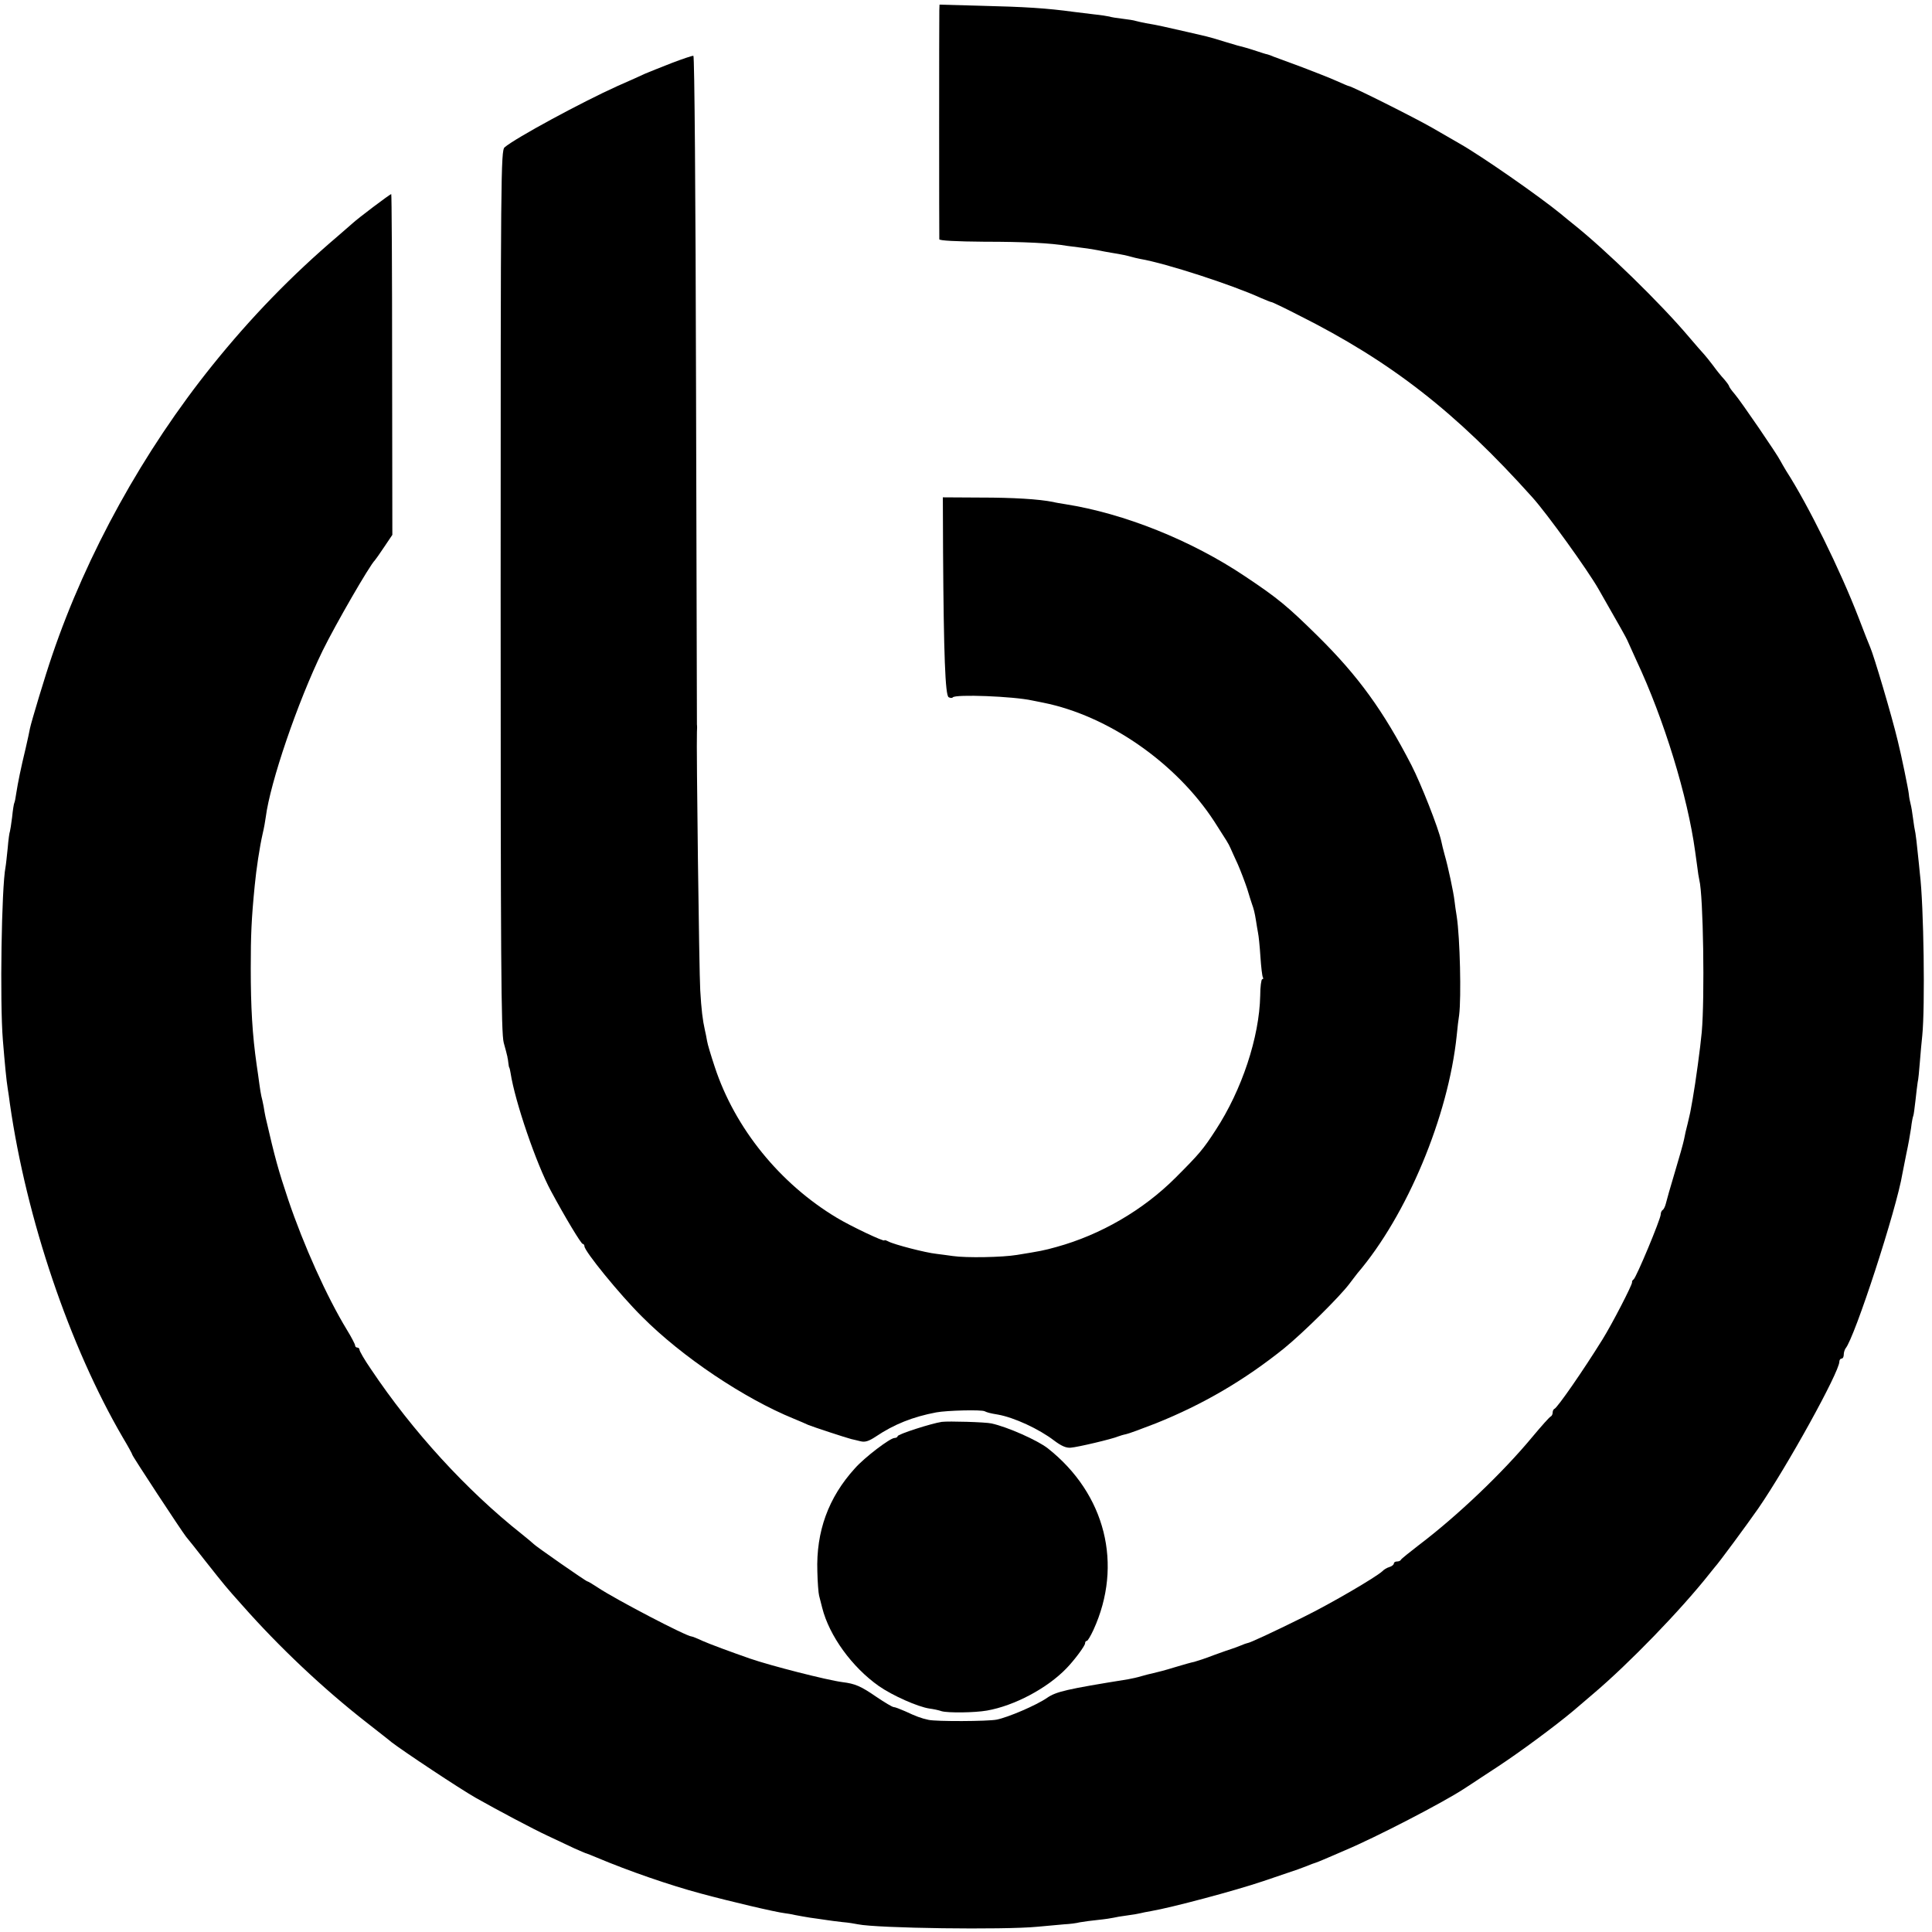 <?xml version="1.0" standalone="no"?>
<!DOCTYPE svg PUBLIC "-//W3C//DTD SVG 20010904//EN"
 "http://www.w3.org/TR/2001/REC-SVG-20010904/DTD/svg10.dtd">
<svg version="1.0" xmlns="http://www.w3.org/2000/svg"
 width="876pt" height="876pt" viewBox="0 0 876 876"
 preserveAspectRatio="xMidYMid meet">
<g transform="translate(0,876) scale(0.1,-0.1)"
fill="#000000" stroke="none">
<path d="M4259 8712 c-1 -35 -1 -1024 0 -1037 1 -6 76 -10 204 -11 180 0 301
-6 377 -19 14 -2 45 -6 70 -9 25 -3 56 -8 70 -11 14 -3 40 -8 59 -11 50 -8 71
-13 89 -18 9 -3 28 -7 42 -10 117 -20 418 -118 547 -177 24 -10 45 -19 49 -19
3 0 58 -26 122 -59 419 -210 714 -440 1060 -826 66 -73 251 -330 300 -416 94
-164 128 -225 130 -231 2 -4 21 -46 42 -93 125 -266 232 -616 266 -865 1 -8 5
-37 9 -65 3 -27 8 -57 10 -65 18 -69 25 -534 11 -690 -6 -67 -28 -229 -41
-302 -3 -16 -7 -38 -9 -50 -2 -13 -9 -41 -14 -63 -6 -22 -13 -53 -16 -70 -3
-16 -22 -84 -42 -150 -20 -66 -38 -130 -41 -143 -3 -12 -9 -25 -14 -28 -5 -3
-9 -12 -9 -20 0 -21 -111 -287 -123 -295 -5 -3 -8 -9 -7 -13 2 -10 -91 -190
-134 -259 -88 -142 -204 -309 -218 -315 -5 -2 -8 -10 -8 -17 0 -7 -4 -15 -8
-17 -5 -1 -43 -44 -84 -93 -135 -163 -341 -359 -514 -490 -43 -33 -80 -63 -82
-67 -2 -5 -10 -8 -18 -8 -8 0 -14 -4 -14 -9 0 -5 -9 -13 -20 -16 -11 -3 -26
-12 -32 -19 -29 -27 -232 -146 -358 -208 -139 -69 -245 -118 -254 -118 -2 0
-17 -5 -33 -12 -15 -6 -32 -12 -38 -14 -5 -1 -41 -14 -80 -28 -38 -15 -79 -28
-90 -31 -11 -2 -51 -13 -90 -25 -38 -12 -81 -23 -95 -26 -14 -3 -38 -9 -55
-14 -16 -5 -43 -11 -60 -14 -280 -45 -326 -56 -367 -84 -49 -34 -178 -89 -229
-99 -41 -8 -274 -9 -309 -1 -33 7 -57 16 -106 39 -23 10 -46 19 -52 19 -6 0
-41 21 -78 46 -71 49 -97 60 -154 67 -70 9 -328 75 -420 107 -86 30 -181 65
-217 81 -23 11 -44 19 -47 19 -23 0 -346 169 -424 221 -24 16 -46 29 -49 29
-6 0 -234 159 -243 169 -3 3 -27 24 -55 46 -250 198 -495 466 -683 747 -29 42
-52 82 -52 88 0 5 -4 10 -10 10 -5 0 -10 4 -10 10 0 5 -17 38 -38 72 -90 148
-195 381 -265 588 -45 135 -59 184 -103 375 -2 11 -7 34 -9 50 -3 17 -8 37
-10 45 -2 8 -6 33 -9 55 -3 22 -8 60 -12 85 -20 139 -27 263 -27 440 0 151 3
223 18 375 7 73 22 174 36 235 6 25 12 59 14 75 20 157 144 521 258 755 58
118 213 387 237 410 3 3 22 30 42 60 l37 55 -1 773 c0 424 -2 772 -4 772 -6 0
-154 -112 -175 -132 -8 -7 -39 -34 -69 -60 -208 -177 -393 -368 -566 -583
-314 -390 -571 -856 -727 -1315 -33 -96 -95 -303 -101 -332 -2 -13 -11 -52
-19 -88 -23 -95 -36 -160 -43 -205 -3 -22 -7 -42 -9 -45 -2 -3 -7 -33 -10 -65
-4 -33 -9 -62 -10 -65 -2 -3 -7 -37 -10 -75 -4 -38 -8 -77 -10 -87 -18 -92
-26 -611 -12 -783 9 -110 16 -184 22 -220 3 -16 7 -48 10 -70 75 -522 270
-1098 512 -1513 24 -40 43 -75 43 -78 0 -6 222 -344 244 -372 8 -9 46 -57 85
-107 95 -120 94 -119 170 -204 166 -188 366 -377 562 -530 57 -45 109 -85 114
-90 56 -43 309 -211 383 -253 97 -55 263 -143 326 -172 39 -18 94 -44 121 -57
28 -12 52 -23 55 -23 3 -1 24 -9 45 -18 147 -62 333 -126 471 -163 133 -36
341 -85 384 -90 8 -1 29 -4 45 -8 17 -3 47 -9 68 -12 20 -3 52 -7 70 -10 17
-3 52 -7 77 -10 25 -2 56 -7 70 -10 86 -18 662 -26 815 -11 44 4 99 9 121 11
23 1 55 5 70 9 16 3 54 8 84 11 30 3 62 8 70 10 8 2 35 7 60 10 25 3 52 8 60
10 8 2 31 7 50 10 93 16 379 92 509 136 80 27 151 51 156 53 6 2 24 9 40 15
17 7 35 14 40 15 6 2 21 8 35 14 14 6 59 25 100 43 140 59 441 215 536 277 6
4 24 16 40 26 16 11 67 44 114 75 102 67 263 186 345 255 33 28 73 62 89 76
163 138 397 380 526 543 8 11 20 24 25 31 18 19 149 197 197 266 131 190 368
619 368 666 0 8 5 14 10 14 6 0 10 8 10 18 0 10 4 22 8 28 41 47 232 633 258
793 3 14 11 55 18 91 8 36 17 87 21 114 3 27 8 52 10 56 2 3 6 34 10 69 4 34
8 72 10 83 3 11 7 53 10 92 3 39 8 94 11 121 13 129 7 589 -11 735 -2 19 -6
63 -10 97 -3 34 -8 72 -10 85 -3 13 -8 43 -11 68 -3 25 -8 54 -11 65 -3 11 -7
31 -8 45 -2 20 -34 177 -50 240 -27 114 -109 389 -125 425 -5 11 -29 72 -53
135 -83 215 -228 510 -328 665 -10 17 -22 37 -26 45 -12 26 -181 273 -208 304
-14 16 -25 32 -25 35 0 3 -10 17 -22 31 -13 14 -35 41 -50 62 -15 20 -33 42
-40 50 -7 7 -38 43 -68 78 -129 153 -378 396 -529 516 -13 10 -38 31 -55 45
-98 80 -356 260 -458 318 -18 10 -73 42 -123 71 -78 45 -367 190 -380 190 -2
0 -28 11 -57 24 -29 13 -98 40 -153 61 -55 20 -113 42 -130 48 -16 7 -32 12
-35 12 -3 1 -21 6 -41 13 -20 7 -45 14 -55 17 -10 2 -50 13 -88 25 -38 12 -76
23 -86 25 -9 2 -48 11 -86 20 -96 22 -139 32 -189 40 -16 3 -37 8 -45 10 -8 3
-35 7 -60 10 -25 3 -52 7 -60 10 -8 2 -40 7 -70 10 -30 4 -71 9 -90 11 -125
17 -220 23 -427 28 l-183 5 -1 -27z"/>
<path d="M3045 8474 c-49 -19 -103 -41 -120 -48 -16 -8 -73 -33 -125 -56 -162
-73 -465 -237 -512 -278 -17 -14 -18 -123 -18 -2011 0 -1681 2 -2004 14 -2049
8 -29 15 -55 15 -57 1 -3 2 -7 2 -10 1 -3 3 -14 4 -25 1 -11 3 -21 5 -22 1 -2
3 -12 5 -23 20 -130 117 -413 183 -535 65 -121 137 -240 144 -240 4 0 8 -5 8
-11 0 -22 160 -219 261 -319 181 -182 463 -371 689 -463 25 -10 54 -23 65 -28
22 -9 171 -58 195 -64 8 -2 27 -6 42 -10 20 -5 37 0 70 22 82 55 167 89 273
109 48 9 206 13 220 5 10 -5 23 -9 60 -15 73 -13 186 -65 255 -118 32 -24 54
-34 75 -32 30 2 187 39 215 51 8 3 24 8 35 10 11 2 71 24 135 49 215 86 404
197 583 341 87 71 252 234 296 293 14 19 31 40 36 47 224 262 412 711 450
1078 3 33 8 75 11 93 10 79 4 349 -11 447 -4 22 -8 54 -10 70 -4 37 -29 155
-45 210 -6 22 -13 50 -15 61 -13 60 -92 260 -135 344 -128 248 -241 404 -424
585 -138 136 -181 172 -331 272 -243 163 -548 285 -815 327 -19 3 -44 7 -55
10 -65 13 -181 20 -330 20 l-170 1 1 -250 c3 -464 10 -646 25 -656 7 -4 16 -5
19 -1 11 15 274 5 360 -14 14 -3 36 -7 50 -10 295 -59 603 -273 776 -539 59
-92 63 -98 73 -120 5 -11 20 -45 34 -75 13 -30 32 -80 42 -110 9 -30 19 -62
22 -70 7 -19 12 -37 18 -75 2 -16 7 -41 9 -54 3 -13 8 -62 11 -109 3 -46 8
-88 11 -93 3 -5 2 -9 -3 -9 -4 0 -9 -34 -9 -75 -4 -188 -83 -427 -202 -609
-57 -88 -75 -109 -182 -216 -147 -147 -340 -259 -540 -314 -57 -16 -74 -19
-179 -36 -66 -11 -230 -14 -291 -5 -19 3 -53 7 -75 10 -48 5 -191 42 -217 56
-10 5 -18 8 -18 5 0 -8 -152 64 -215 102 -259 155 -463 407 -554 684 -17 51
-33 104 -35 118 -2 14 -7 36 -10 50 -10 44 -16 93 -21 180 -5 79 -18 1114 -15
1170 1 14 1 30 0 35 0 6 -2 689 -4 1519 -2 890 -7 1511 -12 1513 -5 1 -49 -14
-99 -33z"/>
<path d="M4270 2313 c-47 -7 -200 -56 -200 -65 0 -4 -7 -8 -14 -8 -20 0 -136
-88 -180 -138 -120 -132 -176 -286 -170 -467 1 -49 5 -99 8 -110 3 -11 9 -36
14 -55 32 -127 135 -269 257 -355 62 -43 176 -94 230 -102 16 -2 41 -7 55 -12
29 -8 148 -7 205 3 125 22 273 101 360 191 37 38 85 103 85 114 0 6 3 11 8 11
4 0 17 22 30 50 135 295 55 616 -207 823 -46 36 -182 97 -256 113 -27 6 -194
11 -225 7z"/>
</g>
</svg>
